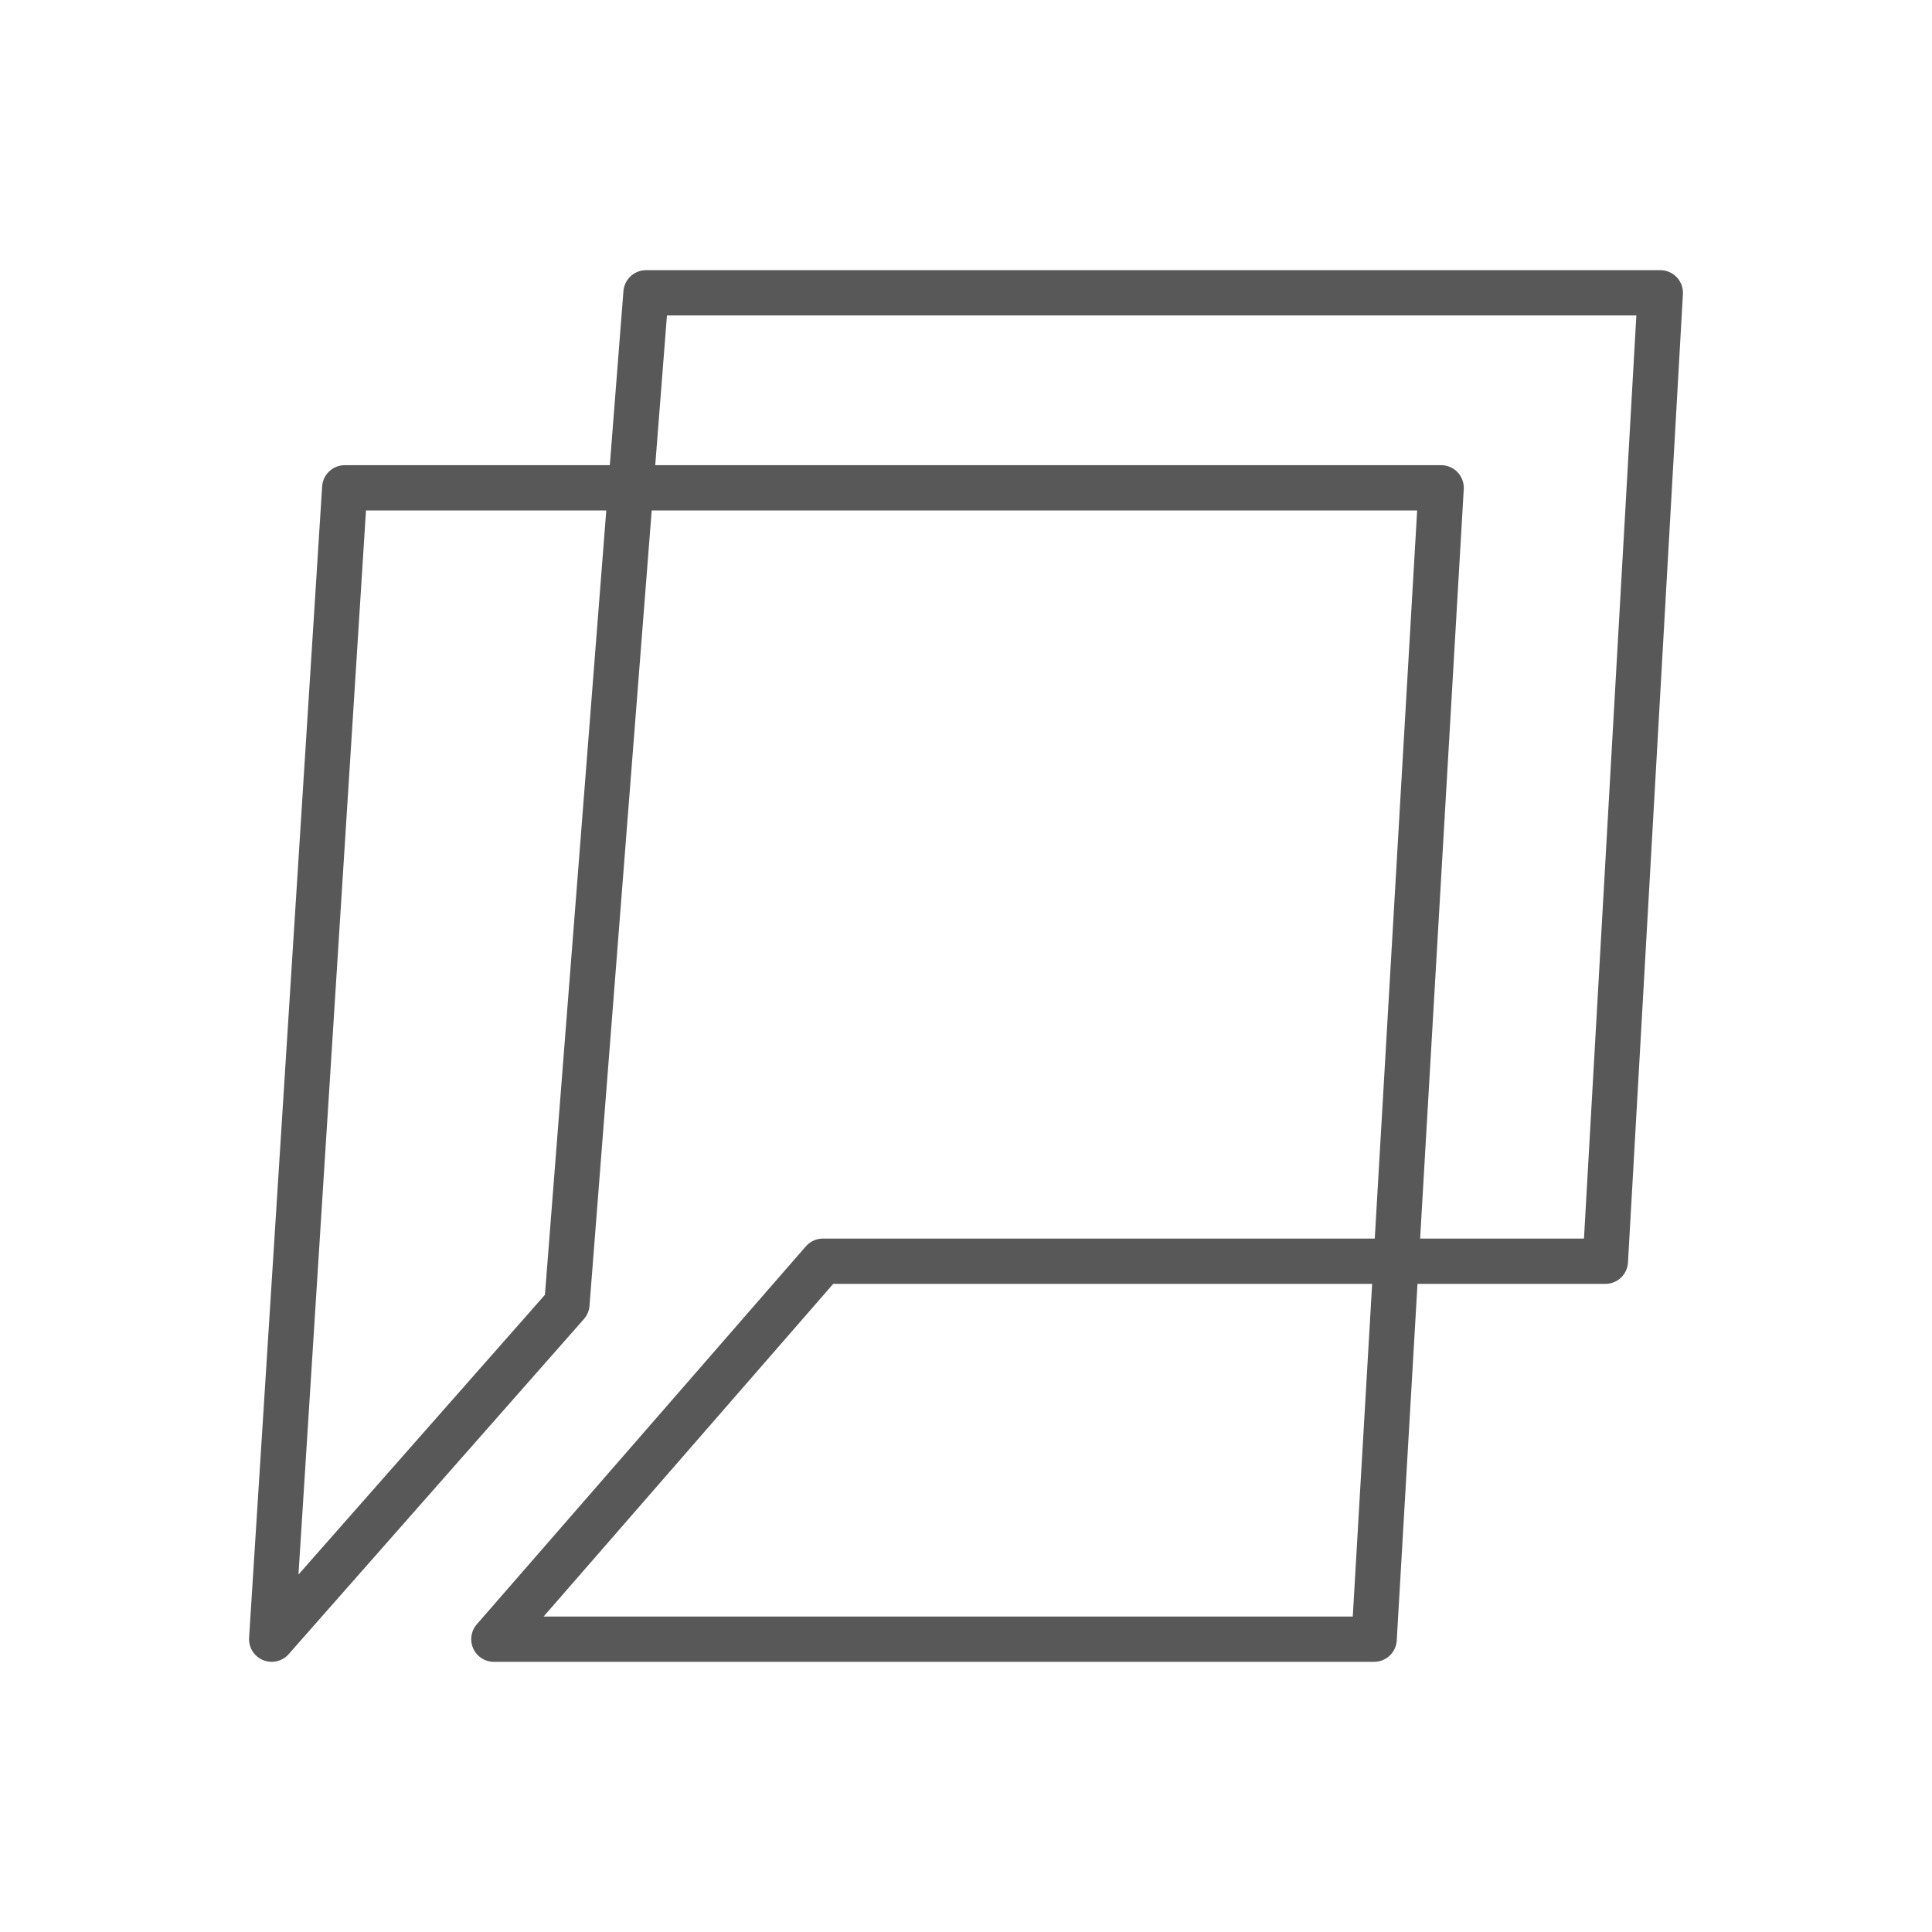 <svg id="TOI" xmlns="http://www.w3.org/2000/svg" viewBox="0 0 32 32"><defs><style>.greystroke{fill:none;stroke:#585858;stroke-linecap:round;stroke-linejoin:round;stroke-width:0.75px;}</style></defs><title>to</title><g id="to"><polygon class="greystroke" points="8.18 27.15 22.76 27.15 23.87 8.08 5.71 8.08 4.5 27.15 9.39 21.6 10.7 4.85 27.5 4.85 26.59 20.89 13.63 20.89 8.18 27.15"/></g></svg>